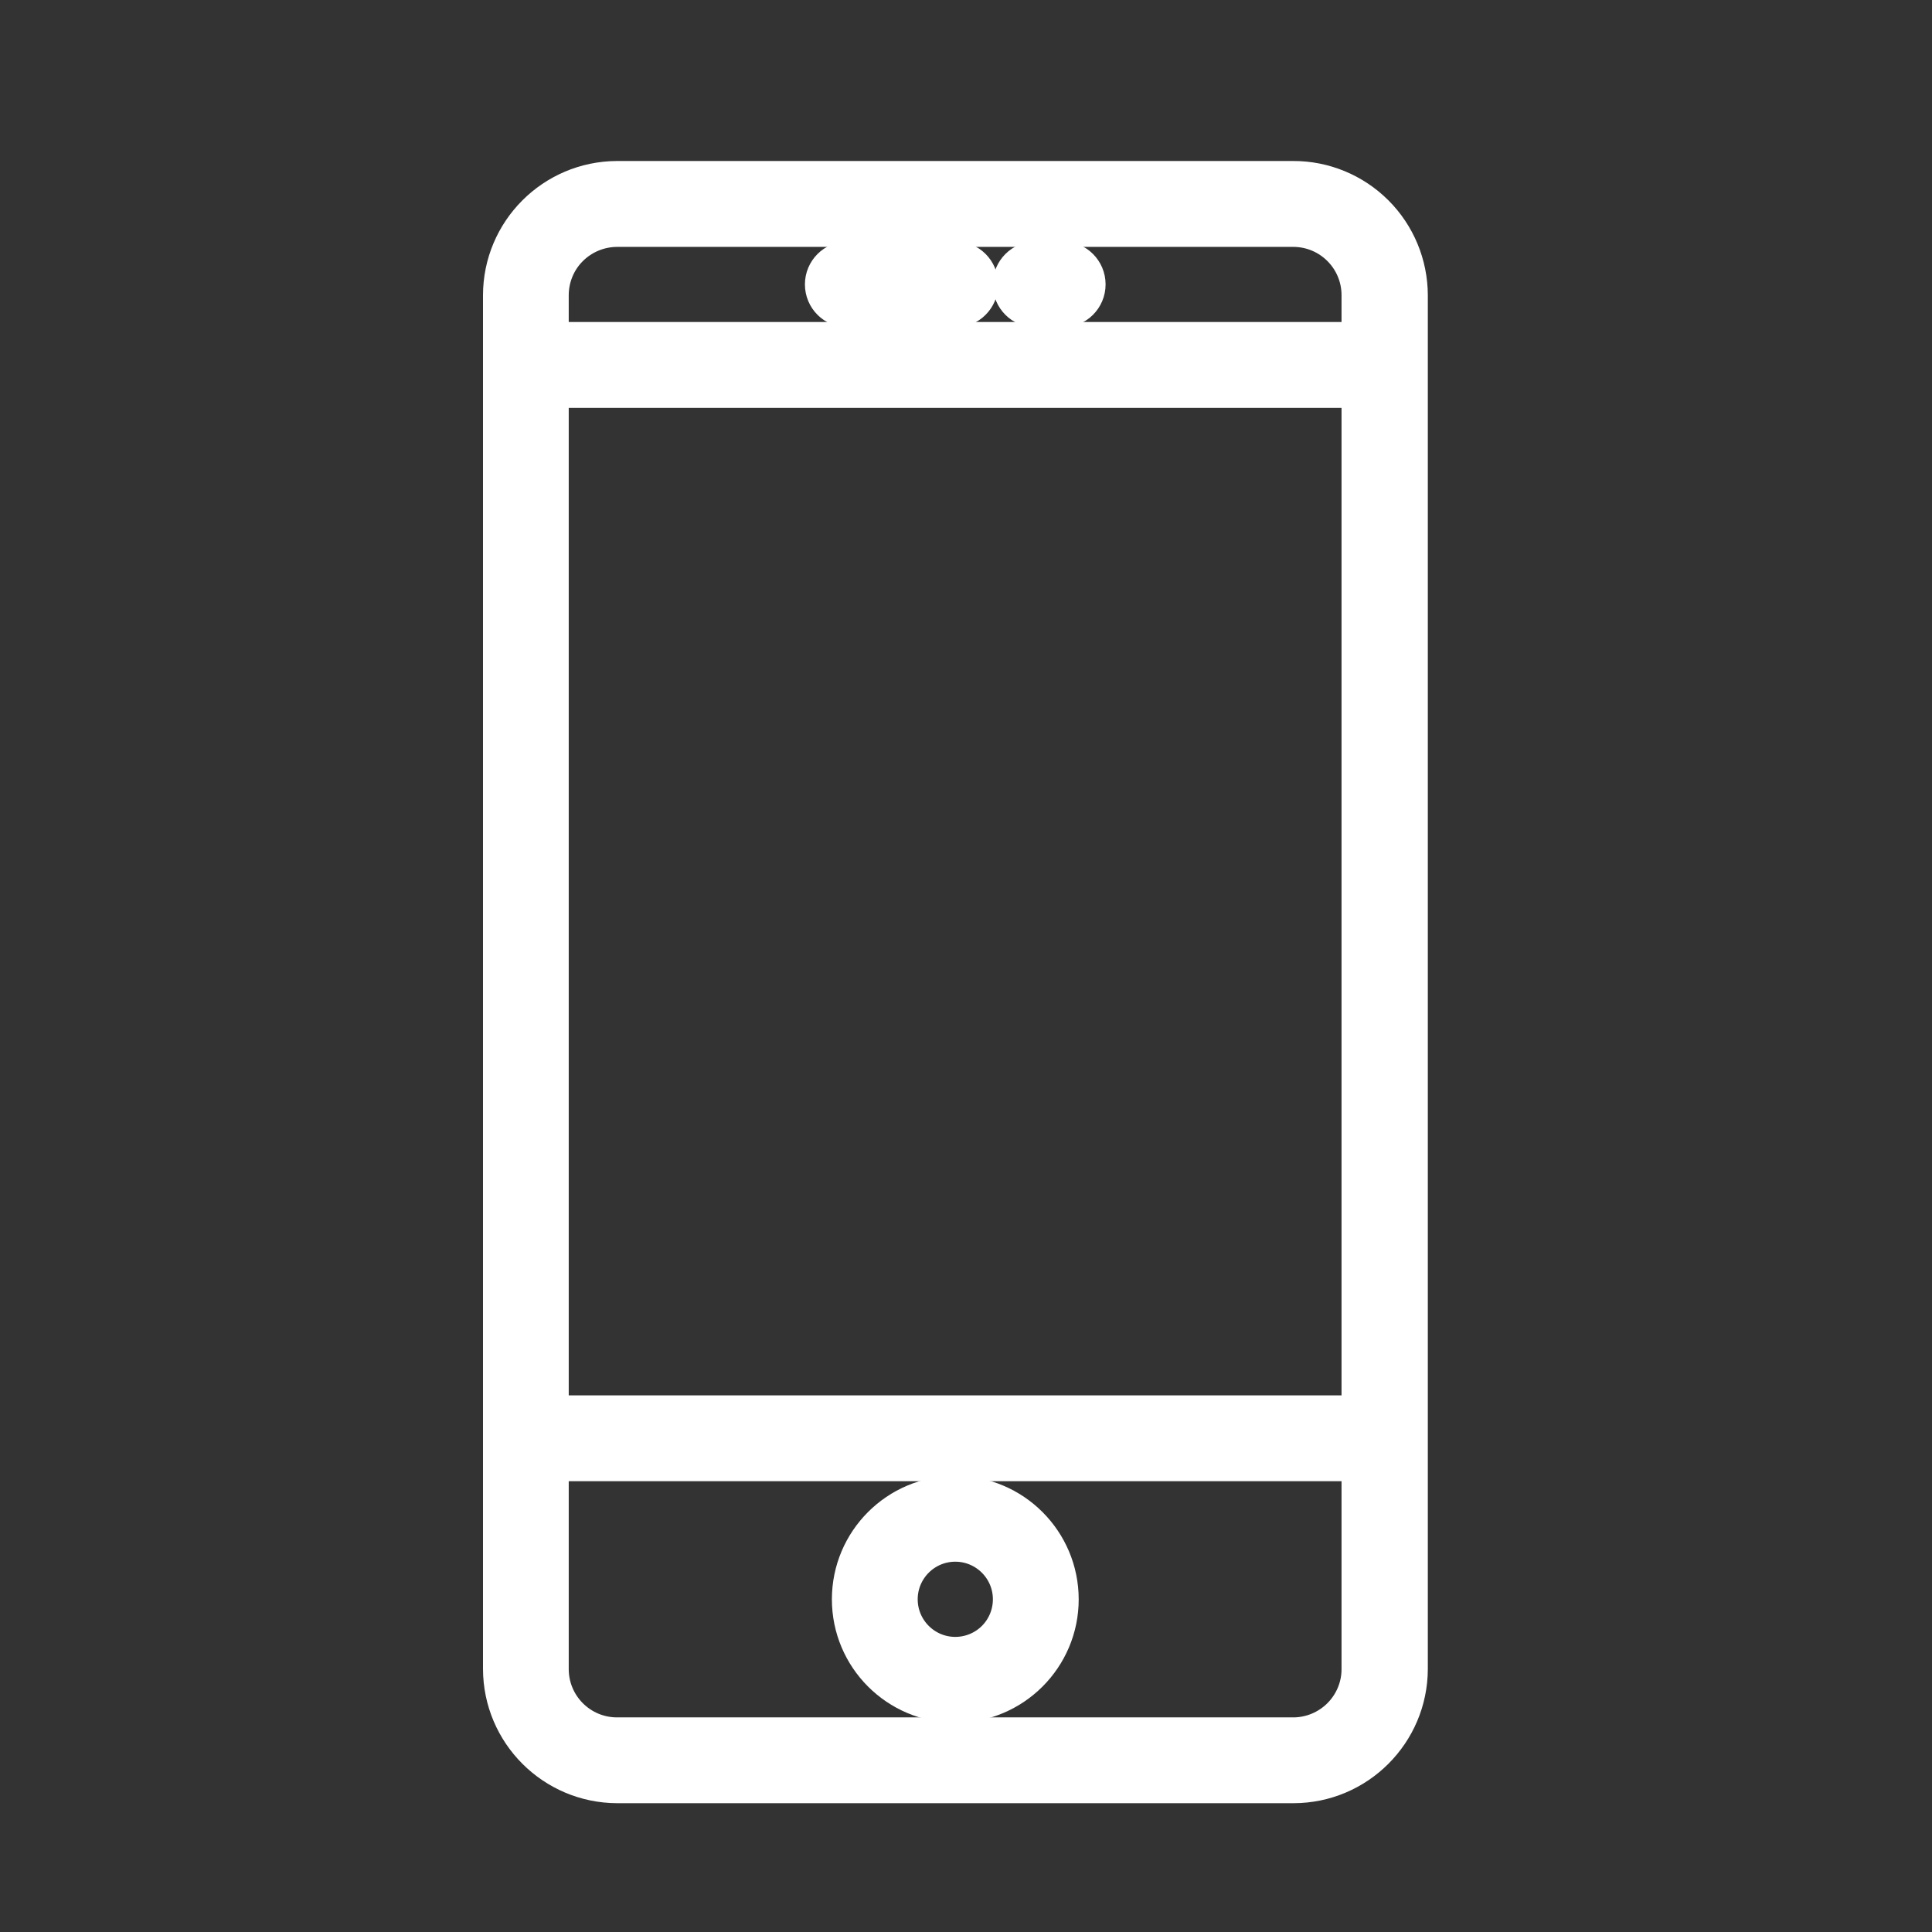 <svg height="24" viewBox="0 0 24 24" width="24" xmlns="http://www.w3.org/2000/svg"><rect x="0" y="0" width="24" height="24" fill="#333333" stroke="none"/><g fill="#ffffff" fill-rule="evenodd" stroke="#ffffff" stroke-width=".4" transform="translate(5 2)"><path d="m11.065.2h-8.4c-.809.003-1.464.659-1.465 1.468v17.064c.002.81.658 1.466 1.468 1.468h8.4c.81-.001 1.467-.658 1.469-1.468v-17.064c-.001-.39-.156-.764-.432-1.039-.276-.275-.65-.43-1.04-.429zm-9.2 2.667h10v12.667h-10zm .8-2h8.4c.442 0 .8.358.8.8v.533h-10l0-.532c-0-.213.084-.417.235-.567.151-.15.355-.234.568-.234zm8.4 18.667h-8.4c-.442 0-.8-.358-.8-.8v-2.534h10l-0 2.532c.001.213-.084.417-.234.567-.15.15-.354.235-.566.235z" fill-rule="nonzero"/><path d="m6.867 16.534c-.736 0-1.333.597-1.333 1.333s.597 1.333 1.333 1.333 1.333-.597 1.333-1.333c-.001-.736-.597-1.332-1.333-1.333zm0 2c-.368 0-.667-.299-.667-.667s.299-.667.667-.667.667.299.667.667c0 .177-.07.347-.195.472-.125.125-.295.195-.472.195z" fill-rule="nonzero"/><path d="m5.533 1.867h1.333c.184 0 .334-.149.334-.334s-.149-.334-.334-.334h-1.333c-.184 0-.334.149-.334.334s.149.334.334.334zm2.334 0h .333c.184 0 .334-.149.334-.334s-.149-.334-.334-.334h-.333c-.184 0-.334.149-.334.334s.149.334.334.334z"/></g></svg>
